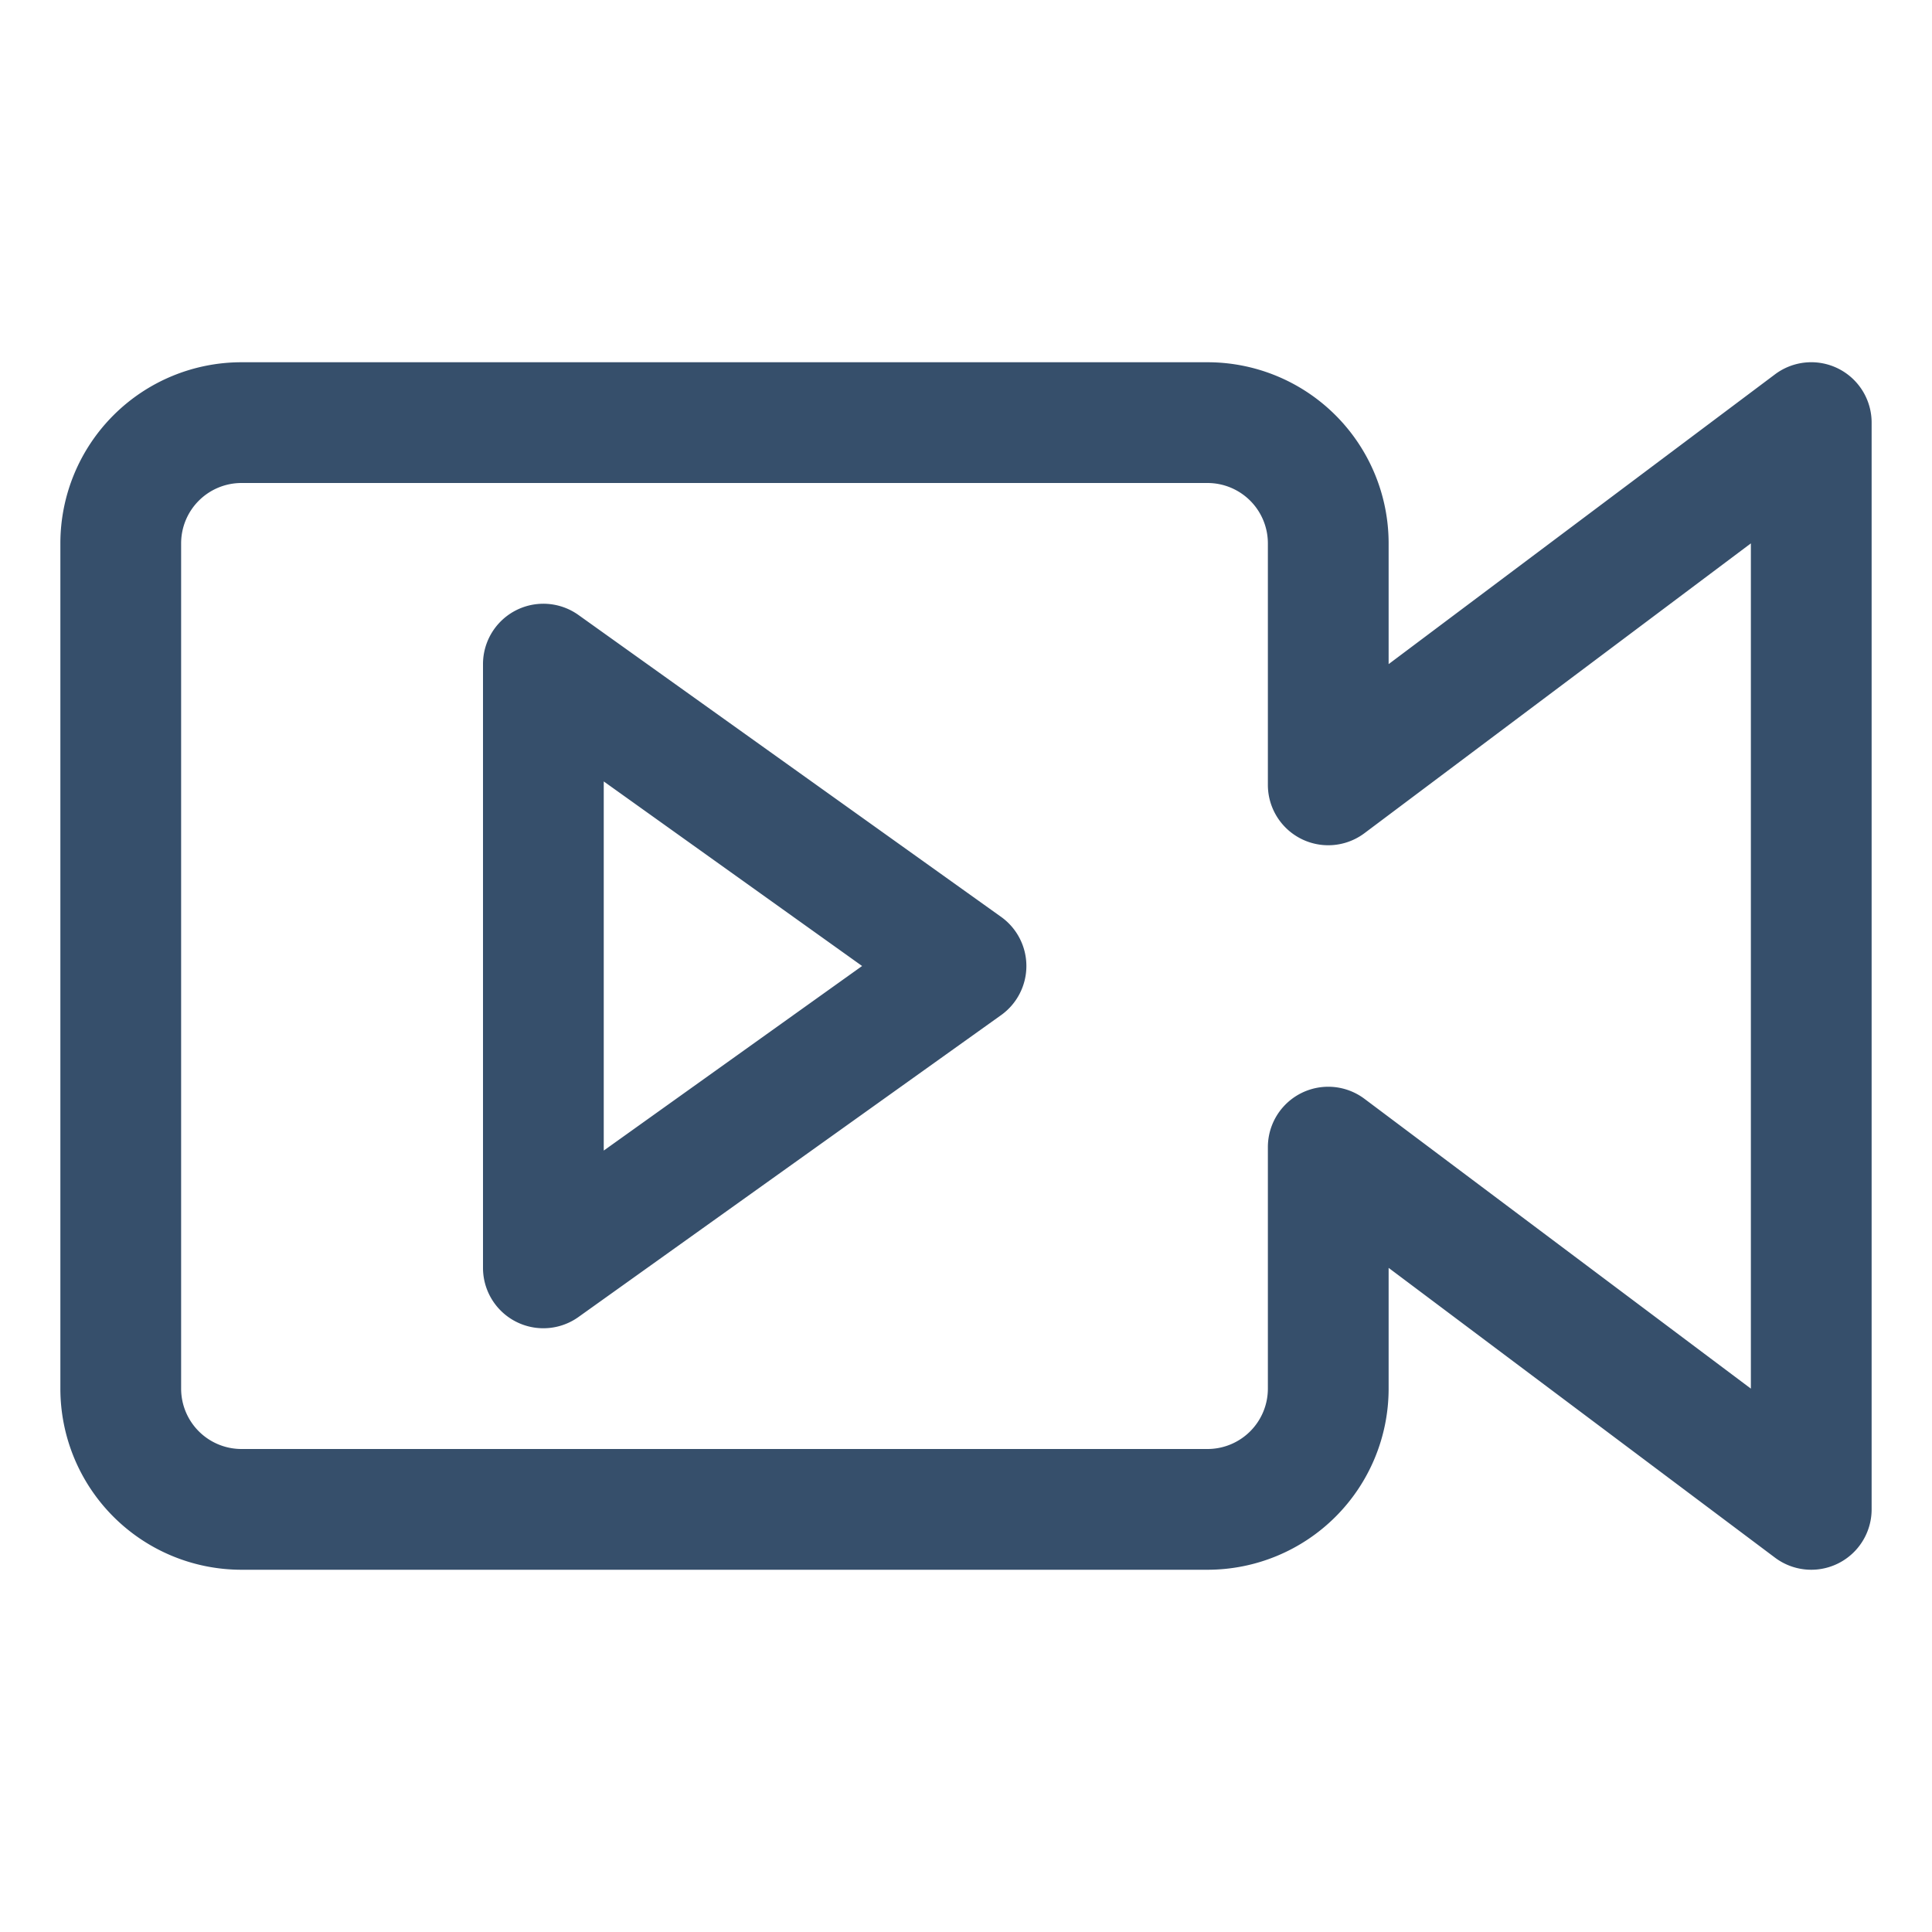 <svg xmlns="http://www.w3.org/2000/svg" viewBox="0 0 32 32"><title>live video</title><g id="live_video" data-name="live video"><rect width="32" height="32" style="fill:none"/><path d="M30.447,6.105A1,1,0,0,0,29.4,6.2L23,11V9a3,3,0,0,0-3-3H4A3,3,0,0,0,1,9V23a3,3,0,0,0,3,3H20a3,3,0,0,0,3-3V21l6.4,4.8A1,1,0,0,0,31,25V7A1,1,0,0,0,30.447,6.105ZM29,23l-6.4-4.8A1,1,0,0,0,21,19v4a1,1,0,0,1-1,1H4a1,1,0,0,1-1-1V9A1,1,0,0,1,4,8H20a1,1,0,0,1,1,1v4a1,1,0,0,0,1.6.8L29,9ZM16.581,15.186l-7-5A1,1,0,0,0,8,11V21a1,1,0,0,0,1.581.814l7-5a1,1,0,0,0,0-1.628ZM10,19.057V12.943L14.279,16Z" style="fill:#364f6b"/></g></svg>